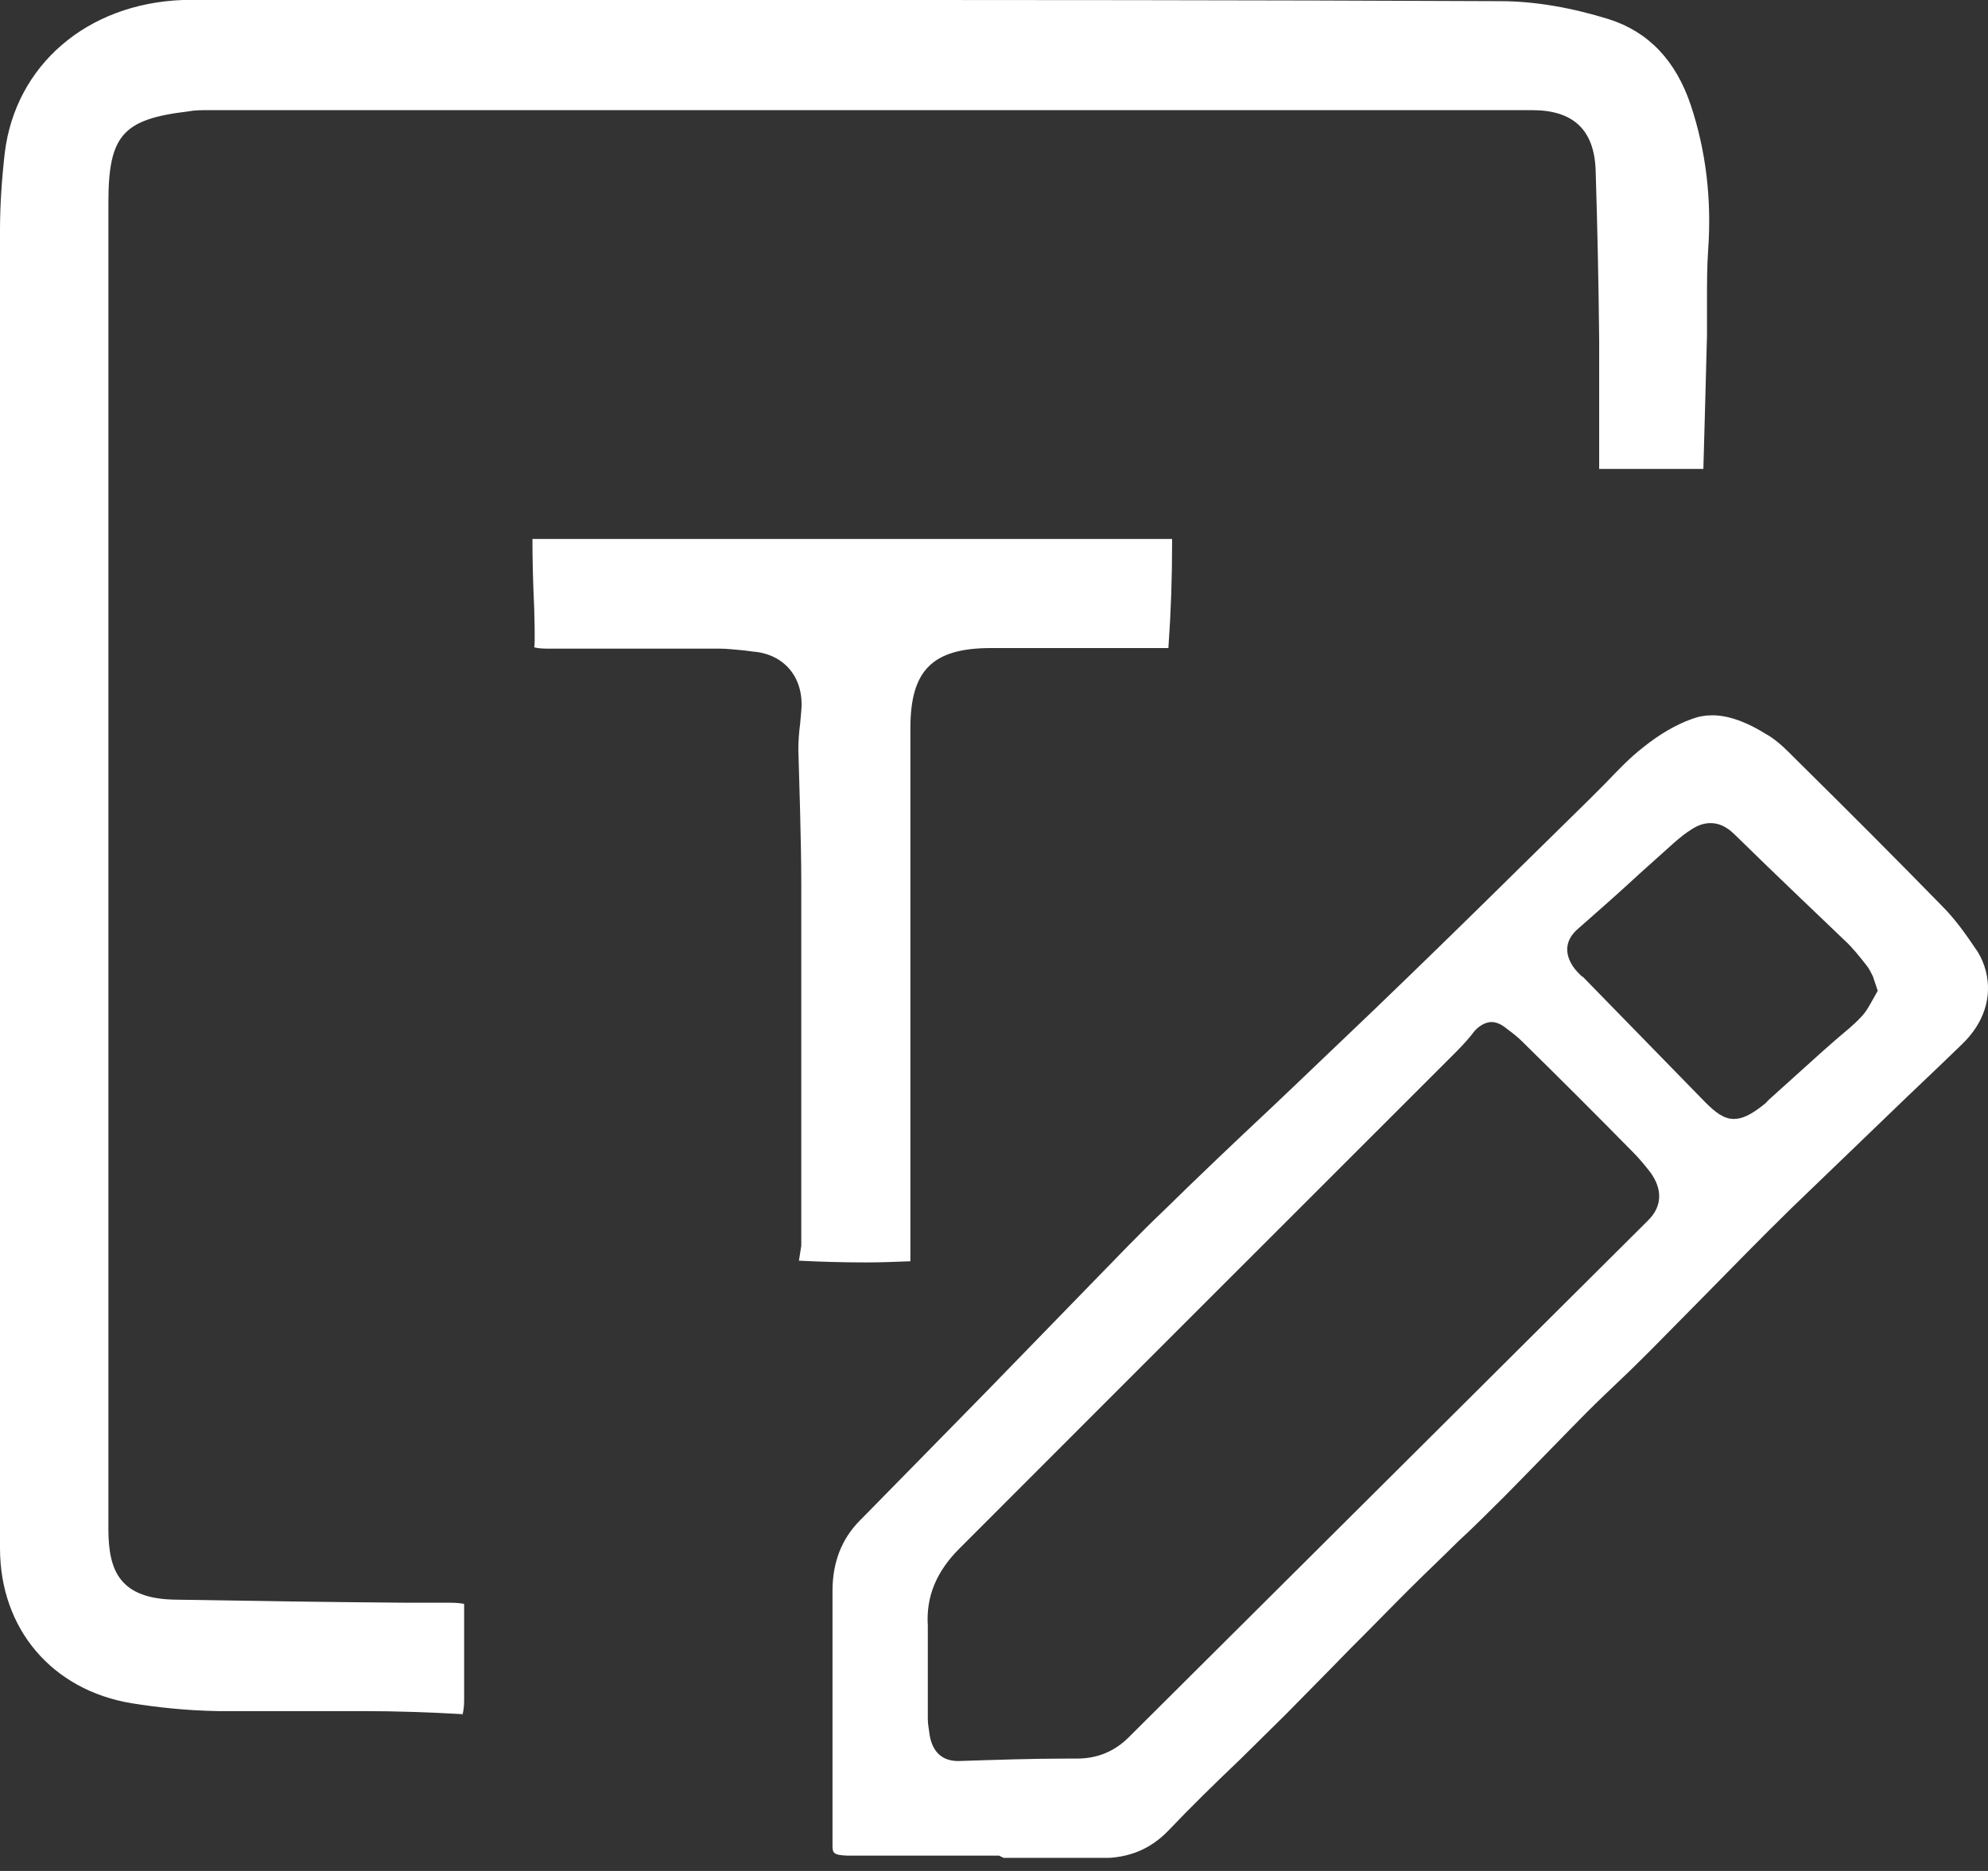<svg width="17" height="16" viewBox="0 0 17 16" fill="none" xmlns="http://www.w3.org/2000/svg">
<rect x="0" y="0" width="17" height="16" fill="#333333" stroke="none"/>
<g clip-path="url(#clip0_4101_862)">
<path d="M8.574 15.884L8.543 15.869H7.247C7.119 15.864 7.119 15.844 7.119 15.772V13.605C7.119 13.363 7.196 13.163 7.35 13.006L7.416 12.939C7.764 12.586 8.108 12.233 8.456 11.879L9.322 10.988C9.547 10.758 9.736 10.558 9.941 10.363C10.249 10.061 10.561 9.764 10.873 9.472C11.171 9.19 11.462 8.909 11.759 8.627C12.18 8.222 12.594 7.818 13.009 7.408L13.583 6.844C13.629 6.798 13.675 6.752 13.721 6.706C13.844 6.578 13.941 6.476 14.054 6.389C14.182 6.286 14.325 6.199 14.469 6.148C14.525 6.127 14.582 6.117 14.643 6.117C14.807 6.117 14.976 6.199 15.099 6.276C15.165 6.312 15.232 6.368 15.309 6.445L15.386 6.522C15.801 6.932 16.21 7.341 16.615 7.756C16.717 7.859 16.81 7.987 16.912 8.14C17.03 8.33 17.066 8.647 16.784 8.924C16.574 9.129 16.359 9.329 16.149 9.533C15.872 9.8 15.596 10.066 15.319 10.332C15.068 10.578 14.822 10.829 14.576 11.08L14.121 11.541C14.039 11.623 13.957 11.705 13.87 11.787C13.757 11.895 13.665 11.982 13.573 12.074C13.46 12.187 12.984 12.678 12.856 12.806C12.727 12.934 12.6 13.062 12.466 13.185C12.333 13.318 12.195 13.447 12.062 13.58C11.887 13.754 11.719 13.928 11.544 14.102C11.36 14.292 11.176 14.476 10.991 14.665C10.863 14.793 10.735 14.916 10.607 15.044C10.392 15.249 10.187 15.449 9.992 15.654C9.839 15.813 9.654 15.89 9.424 15.89H8.584L8.574 15.884ZM12.758 8.74C12.722 8.74 12.666 8.755 12.61 8.816C12.564 8.878 12.512 8.934 12.456 8.991L9.726 11.72C9.219 12.227 8.712 12.735 8.205 13.242C8.01 13.436 7.918 13.651 7.934 13.902C7.934 13.979 7.934 14.061 7.934 14.138C7.934 14.138 7.934 14.594 7.934 14.701C7.934 14.747 7.944 14.788 7.949 14.835C7.974 14.983 8.056 15.06 8.195 15.06C8.512 15.05 8.82 15.039 9.127 15.039H9.209C9.383 15.039 9.532 14.978 9.654 14.855L14.095 10.435C14.213 10.317 14.218 10.174 14.116 10.03C14.069 9.969 14.018 9.907 13.962 9.851C13.649 9.533 13.337 9.221 13.019 8.909C12.984 8.873 12.938 8.837 12.896 8.806C12.835 8.755 12.794 8.74 12.748 8.74H12.758ZM13.537 8.355C13.537 8.355 14.346 9.185 14.582 9.426C14.669 9.513 14.74 9.569 14.827 9.569C14.904 9.569 14.976 9.528 15.063 9.462C15.084 9.446 15.104 9.431 15.119 9.411L15.585 8.991L15.708 8.883C15.78 8.822 15.852 8.765 15.913 8.699C15.959 8.652 15.985 8.601 16.011 8.555L16.057 8.473L16.016 8.35C16 8.32 15.985 8.284 15.959 8.253C15.898 8.176 15.842 8.104 15.77 8.038L15.406 7.69C15.212 7.505 15.022 7.321 14.833 7.136C14.766 7.07 14.699 7.039 14.628 7.039C14.576 7.039 14.525 7.054 14.469 7.09C14.418 7.121 14.367 7.162 14.32 7.203L14.018 7.474C13.829 7.649 13.665 7.792 13.496 7.941C13.388 8.033 13.373 8.145 13.45 8.263C13.47 8.294 13.501 8.325 13.527 8.35L13.537 8.355Z" fill="white"/>
<path d="M3.954 14.659C3.672 14.643 3.391 14.633 3.109 14.633H2.3C2.156 14.633 2.013 14.633 1.864 14.633C1.593 14.628 1.352 14.602 1.127 14.566C0.446 14.454 0 13.931 0 13.24C0 12.098 0 10.956 0 9.813V6.192C0 4.789 0 3.38 0 1.972C0 1.757 0.015 1.531 0.041 1.306C0.133 0.558 0.743 0.031 1.562 0C1.624 0 1.685 0 1.747 0H6.515C8.62 0 10.725 0 12.83 0.01C13.127 0.01 13.445 0.067 13.757 0.164C14.095 0.271 14.331 0.517 14.459 0.901C14.587 1.286 14.638 1.7 14.607 2.136C14.597 2.279 14.597 2.428 14.597 2.576V2.868C14.587 3.247 14.577 3.631 14.566 4.01C14.397 4.01 13.844 4.01 13.675 4.01C13.675 3.841 13.675 3.683 13.675 3.519C13.675 3.283 13.675 3.094 13.675 2.904C13.67 2.423 13.66 1.941 13.645 1.46C13.634 1.111 13.455 0.942 13.102 0.942H1.777C1.721 0.942 1.665 0.942 1.608 0.953C1.05 1.019 0.927 1.158 0.927 1.731V13.076C0.927 13.434 1.024 13.675 1.506 13.68C2.156 13.691 2.807 13.701 3.462 13.706H3.846C3.903 13.706 3.944 13.711 3.969 13.716C3.969 13.721 3.969 13.962 3.969 13.962C3.969 14.157 3.969 14.351 3.969 14.546C3.969 14.587 3.964 14.628 3.954 14.669V14.659Z" fill="white"/>
<path d="M7.411 10.796C7.216 10.796 7.027 10.791 6.832 10.781L6.852 10.653C6.852 10.653 6.852 8.149 6.852 7.565C6.852 7.355 6.847 7.15 6.842 6.94C6.837 6.745 6.832 6.581 6.827 6.412C6.827 6.341 6.832 6.264 6.842 6.192L6.852 6.079C6.878 5.798 6.709 5.593 6.438 5.572L6.361 5.562C6.294 5.557 6.222 5.547 6.156 5.547H4.701C4.655 5.547 4.609 5.547 4.568 5.536C4.578 5.516 4.568 5.204 4.568 5.198C4.558 4.983 4.553 4.794 4.553 4.609H10.023V4.645C10.023 4.942 10.013 5.234 9.992 5.531V5.542C9.736 5.542 8.476 5.542 8.476 5.542C7.974 5.542 7.785 5.731 7.785 6.228V10.786C7.657 10.791 7.534 10.796 7.411 10.796Z" fill="white"/>
</g>
<defs>
<clipPath id="clip0_4101_862">
<rect width="17" height="15.888" fill="white"/>
</clipPath>
</defs>
</svg>
